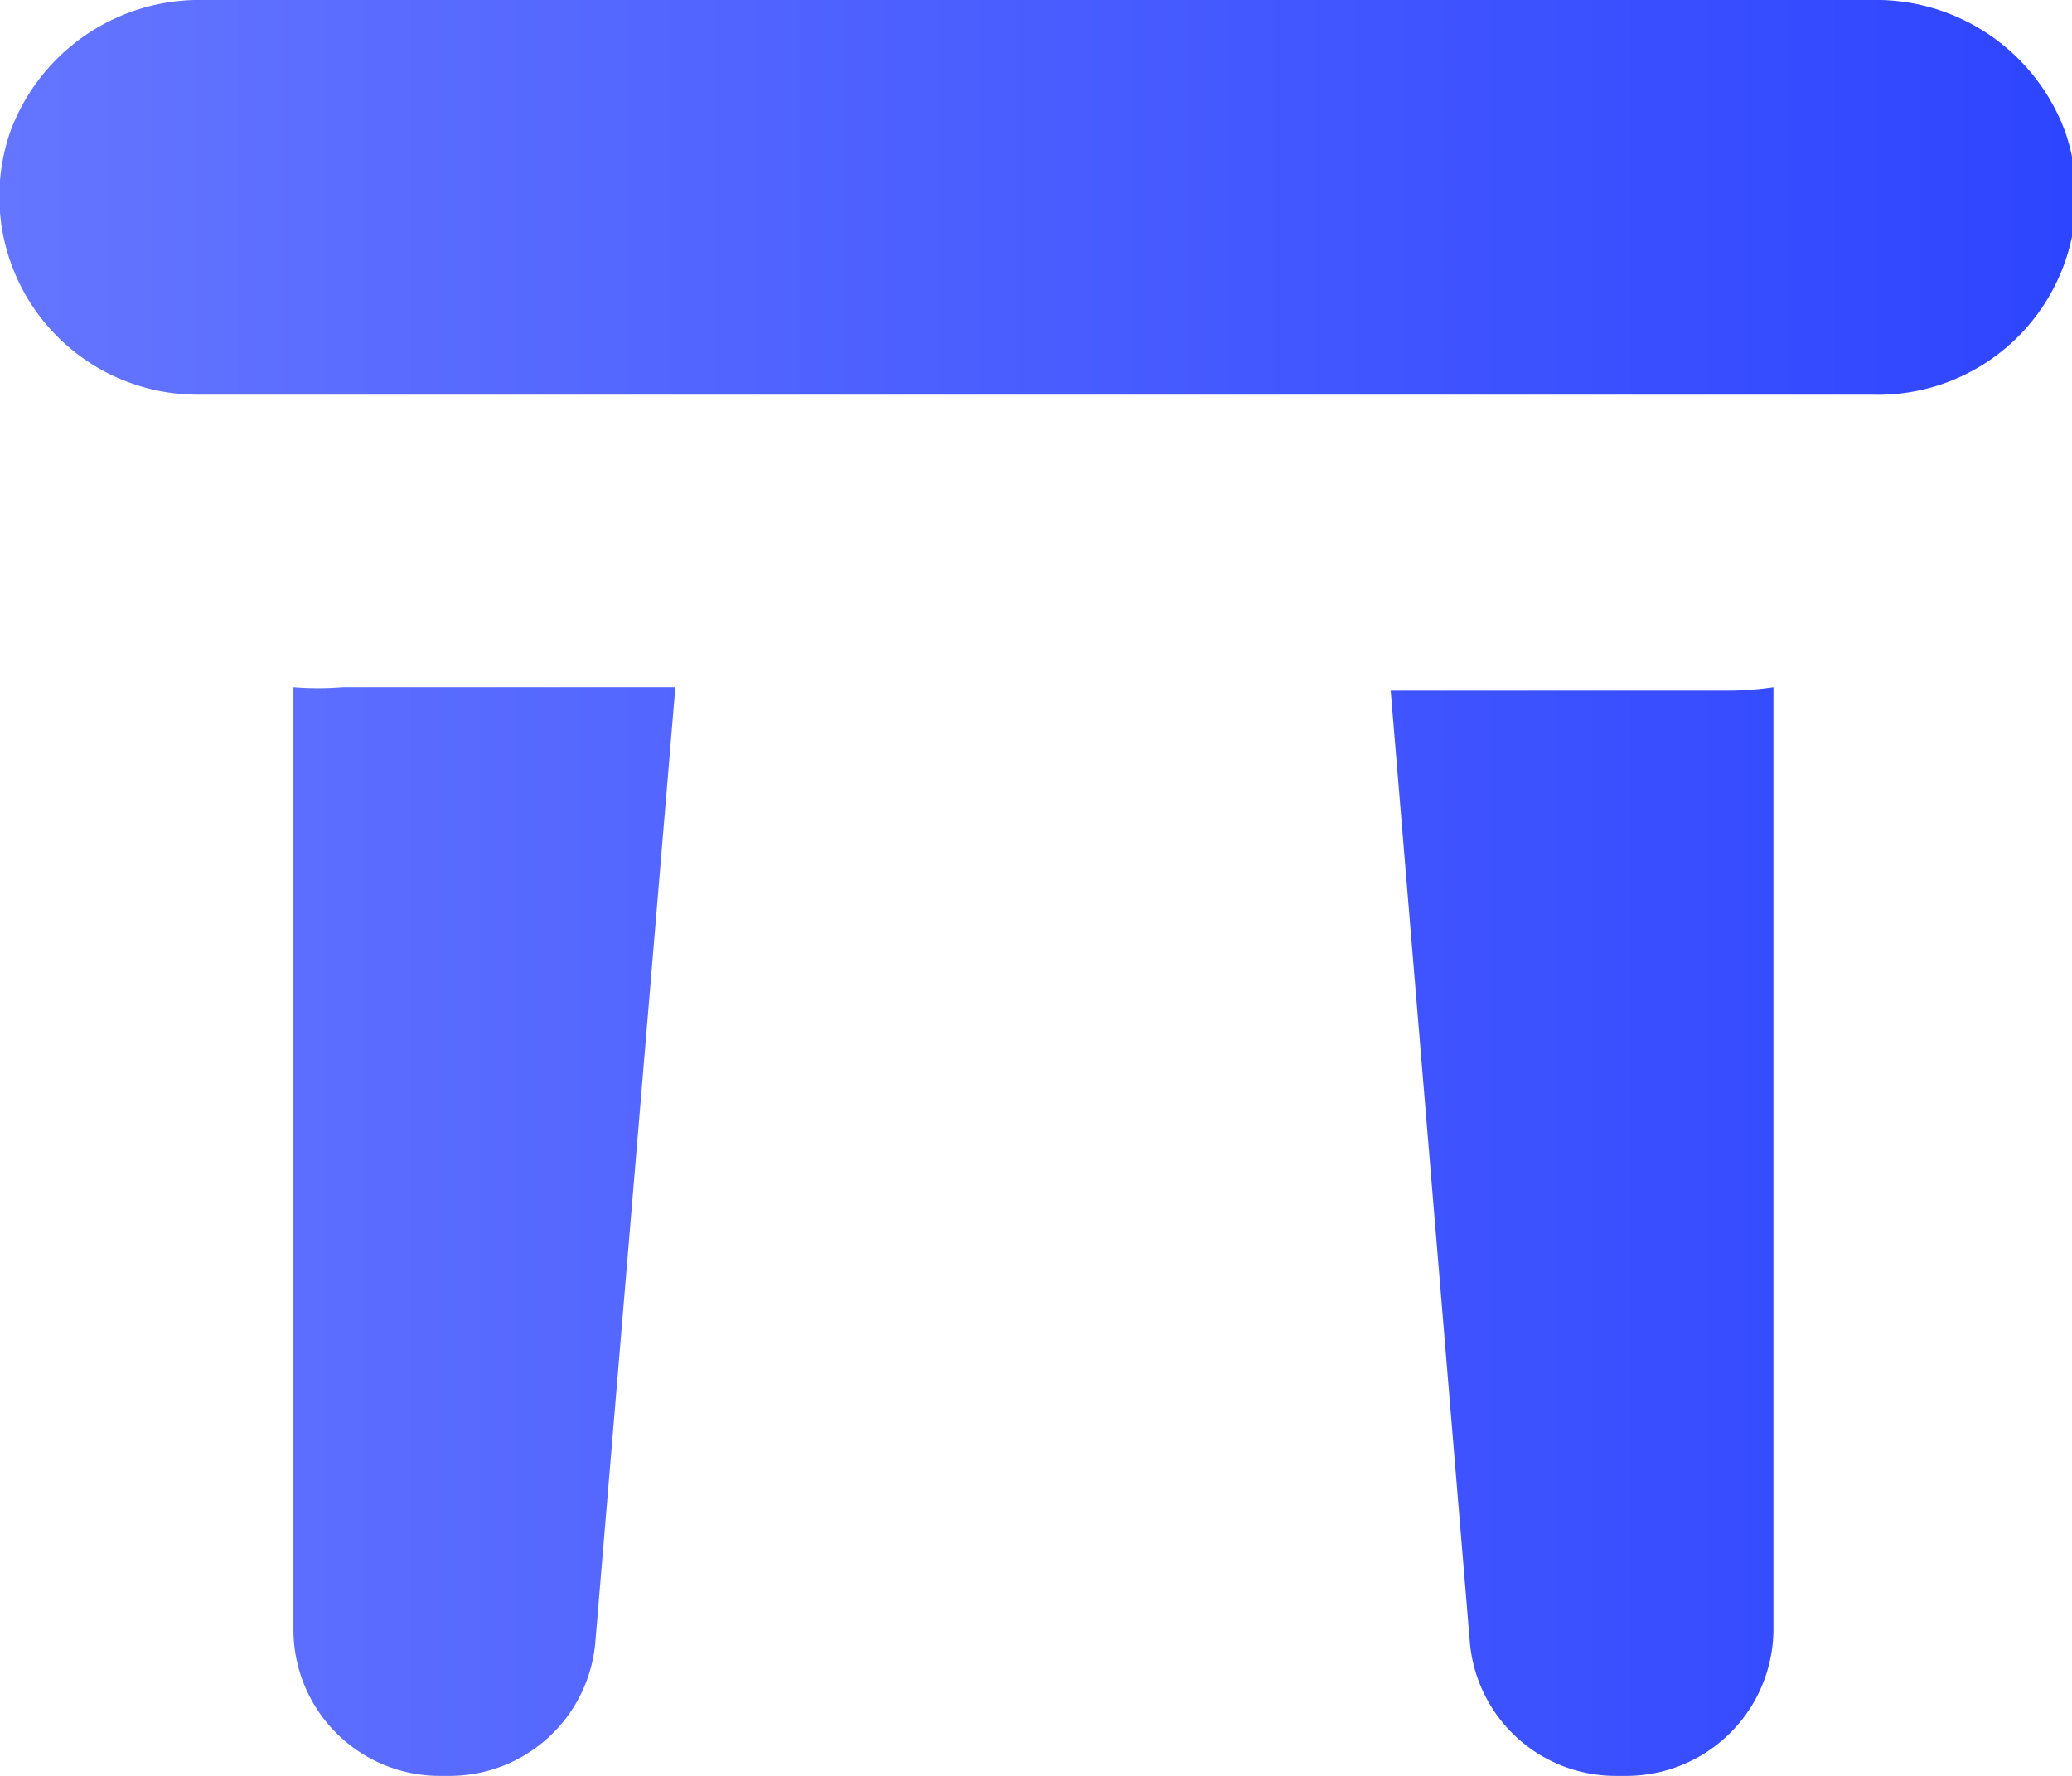 <?xml version="1.0" encoding="UTF-8"?> <svg xmlns="http://www.w3.org/2000/svg" xmlns:xlink="http://www.w3.org/1999/xlink" viewBox="0 0 24.36 20.88"><defs><style>.cls-1{fill:url(#New_Gradient_Swatch_1);}</style><linearGradient id="New_Gradient_Swatch_1" y1="10.44" x2="24.36" y2="10.44" gradientUnits="userSpaceOnUse"><stop offset="0" stop-color="#6475ff"></stop><stop offset="1" stop-color="#2e45ff"></stop></linearGradient></defs><title>Ohm RimsAsset 1home</title><g id="Layer_2" data-name="Layer 2"><g id="Layer_1-2" data-name="Layer 1"><path class="cls-1" d="M2.32,4.64A2.33,2.33,0,0,1,.12,1.55,2.37,2.37,0,0,1,2.4,0H22a2.37,2.37,0,0,1,2.28,1.55A2.33,2.33,0,0,1,22,4.64ZM3.45,8.08a3.69,3.69,0,0,0,.58,0H7.94L7,19.3a1.72,1.72,0,0,1-1.72,1.58H5.17a1.72,1.72,0,0,1-1.72-1.72Zm17.4,0V19.16a1.73,1.73,0,0,1-1.73,1.72H19a1.72,1.72,0,0,1-1.72-1.58L16.35,8.12h3.92A3.77,3.77,0,0,0,20.85,8.08Z"></path></g></g></svg> 